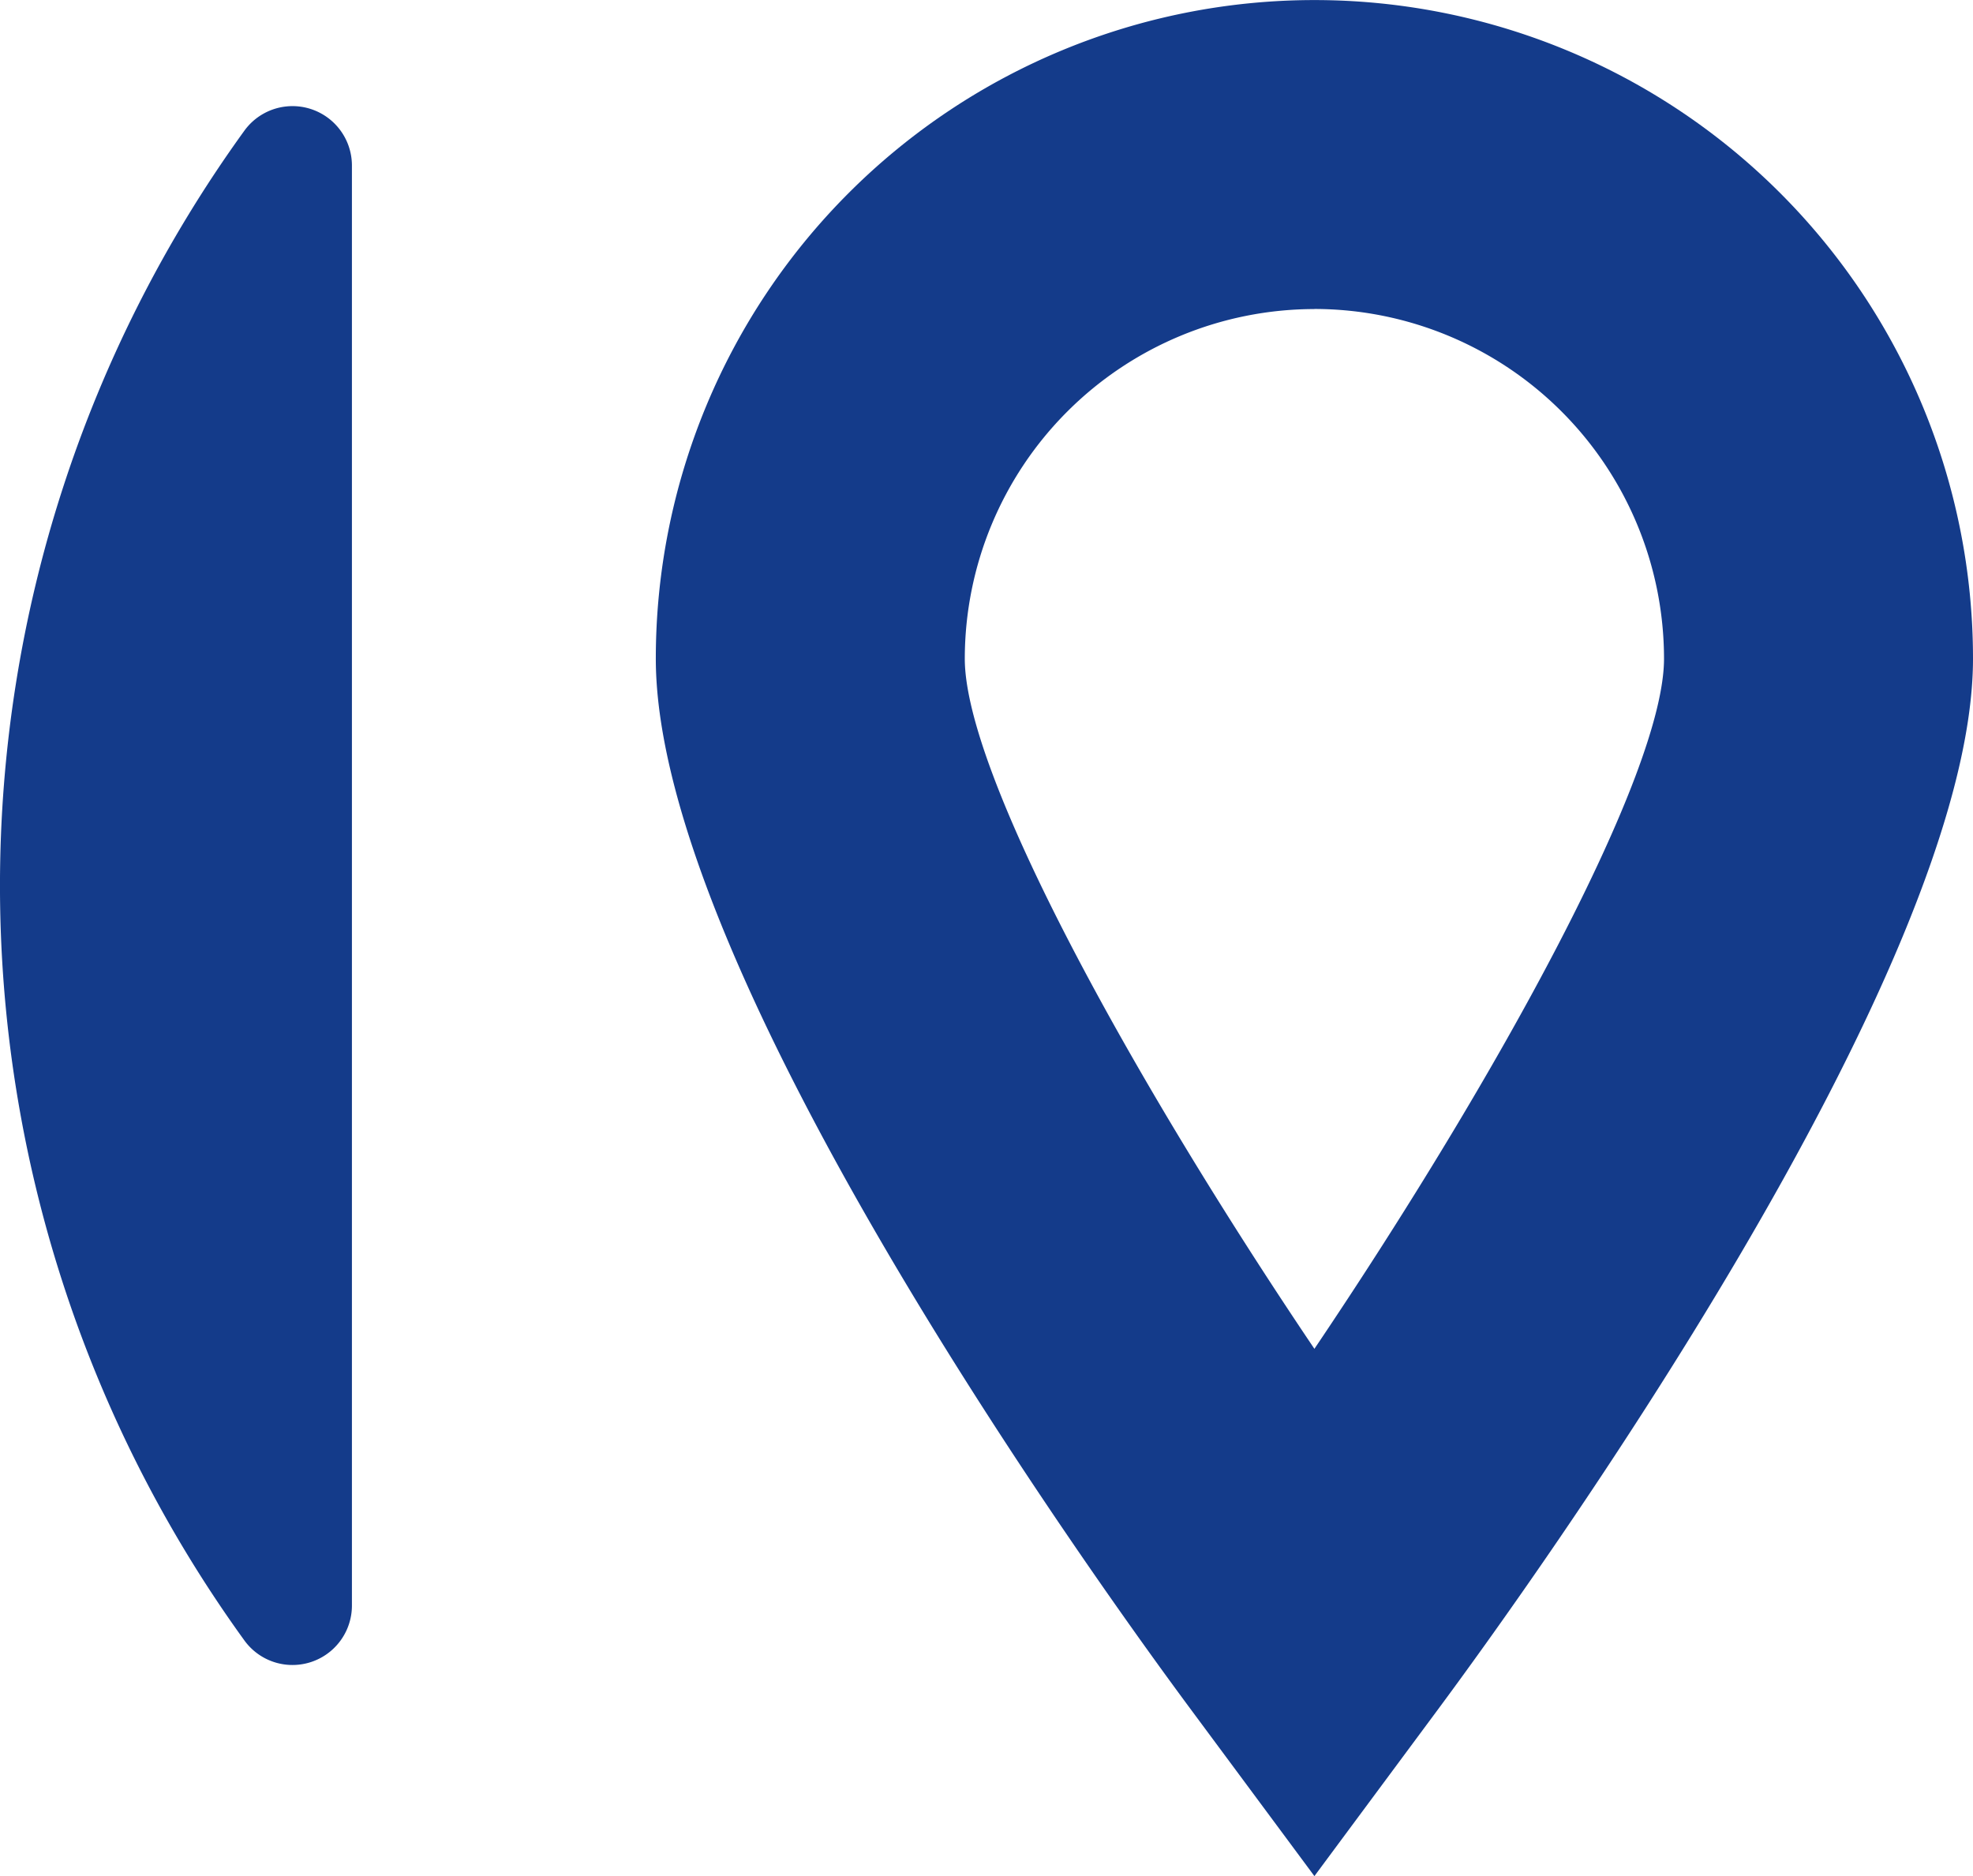 <svg xmlns="http://www.w3.org/2000/svg" xmlns:xlink="http://www.w3.org/1999/xlink" width="91.338" height="86.846" viewBox="0 0 91.338 86.846">
  <defs>
    <clipPath id="clip-path">
      <rect id="Rettangolo_233" data-name="Rettangolo 233" width="91.338" height="86.846" fill="none"/>
    </clipPath>
  </defs>
  <g id="Raggruppa_392" data-name="Raggruppa 392" transform="translate(0 0)">
    <g id="Raggruppa_391" data-name="Raggruppa 391" transform="translate(0 0)" clip-path="url(#clip-path)">
      <path id="Tracciato_121" data-name="Tracciato 121" d="M16.292,3.434V70.112a2.751,2.751,0,0,1-4.971,1.616,59.623,59.623,0,0,1,0-69.911,2.751,2.751,0,0,1,4.971,1.616" transform="translate(0 4.222)" fill="#143B8A"/>
      <path id="Tracciato_122" data-name="Tracciato 122" d="M34.734,86.846,28.991,79.1C24.857,73.522,4.245,45,4.245,30.489a30.489,30.489,0,1,1,60.978,0C65.223,45,44.611,73.522,40.477,79.1Zm0-72.542A16.2,16.2,0,0,0,18.549,30.489c0,5.314,7.631,19.26,16.185,31.948C43.288,49.749,50.919,35.8,50.919,30.489A16.2,16.2,0,0,0,34.734,14.3" transform="translate(26.115 0.003)" fill="#143B8A"/>
    </g>
  </g>
</svg>
